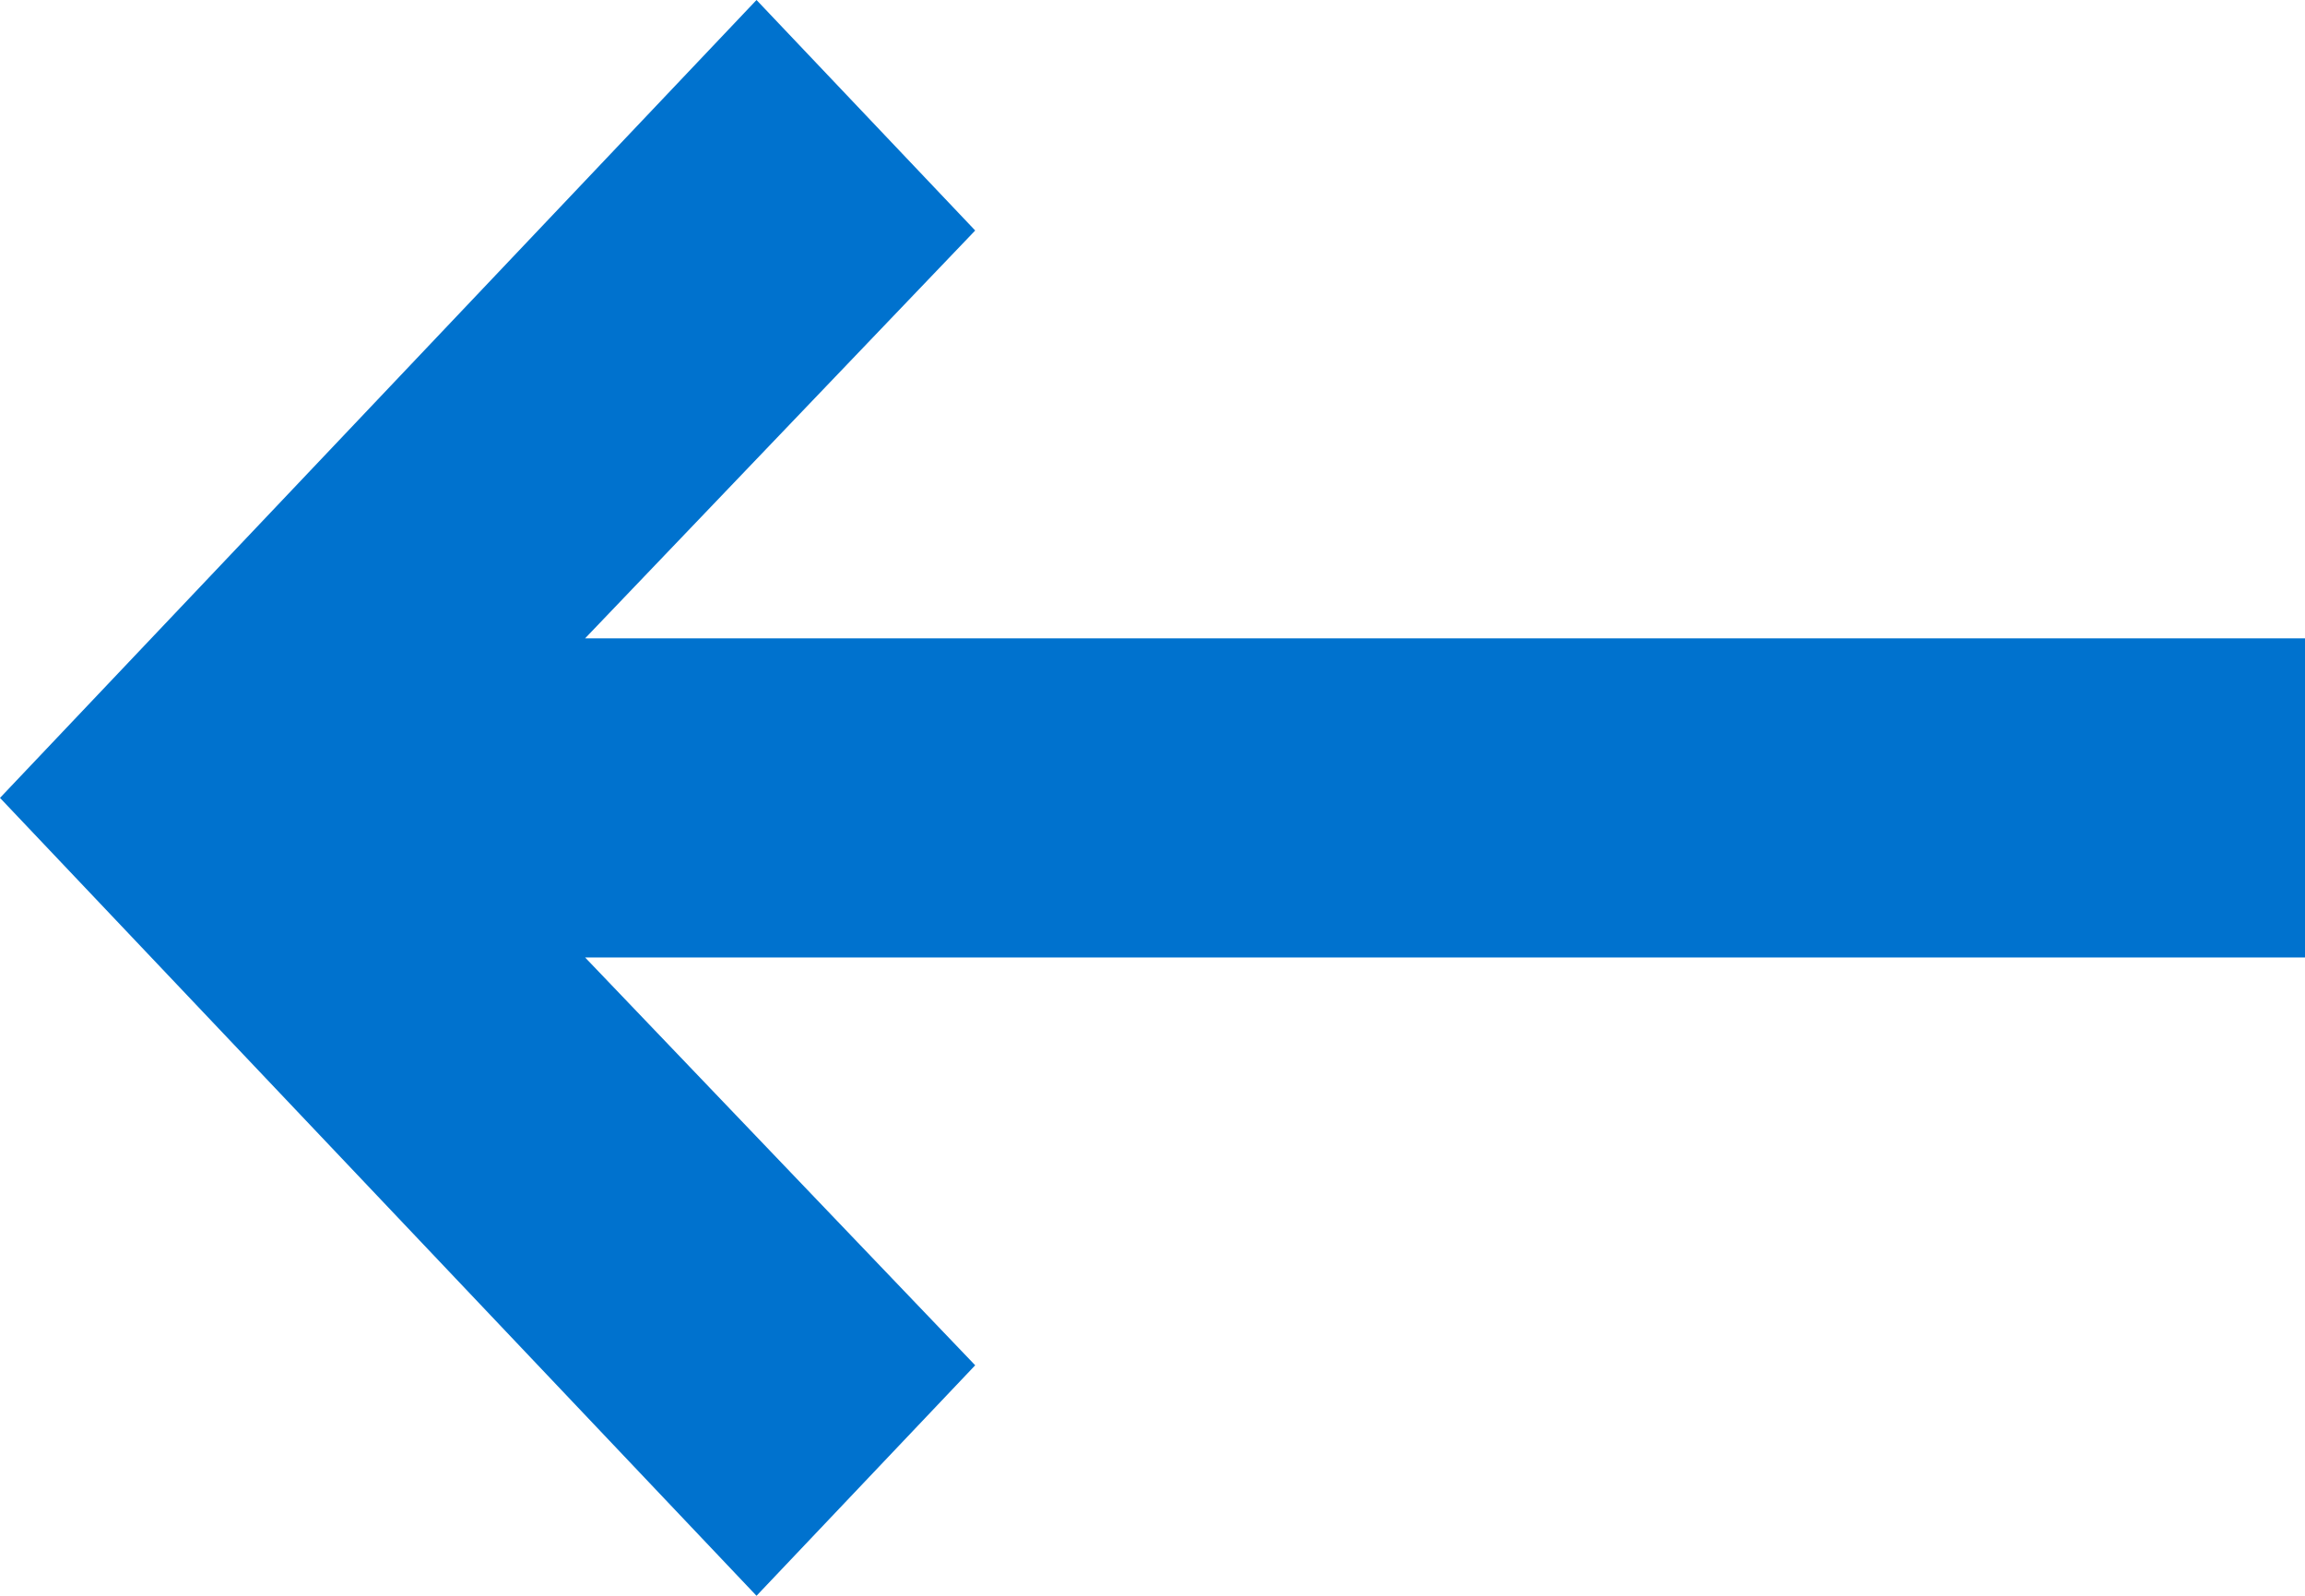 <svg xmlns="http://www.w3.org/2000/svg" viewBox="0 0 39 27" enable-background="new 0 0 39 27"><path fill-rule="evenodd" clip-rule="evenodd" fill="#0072CE" d="M39 10.8H9.9l6.6-6.9L12.8 0 0 13.5 12.8 27l3.7-3.9-6.6-6.9H39v-5.4z"/></svg>